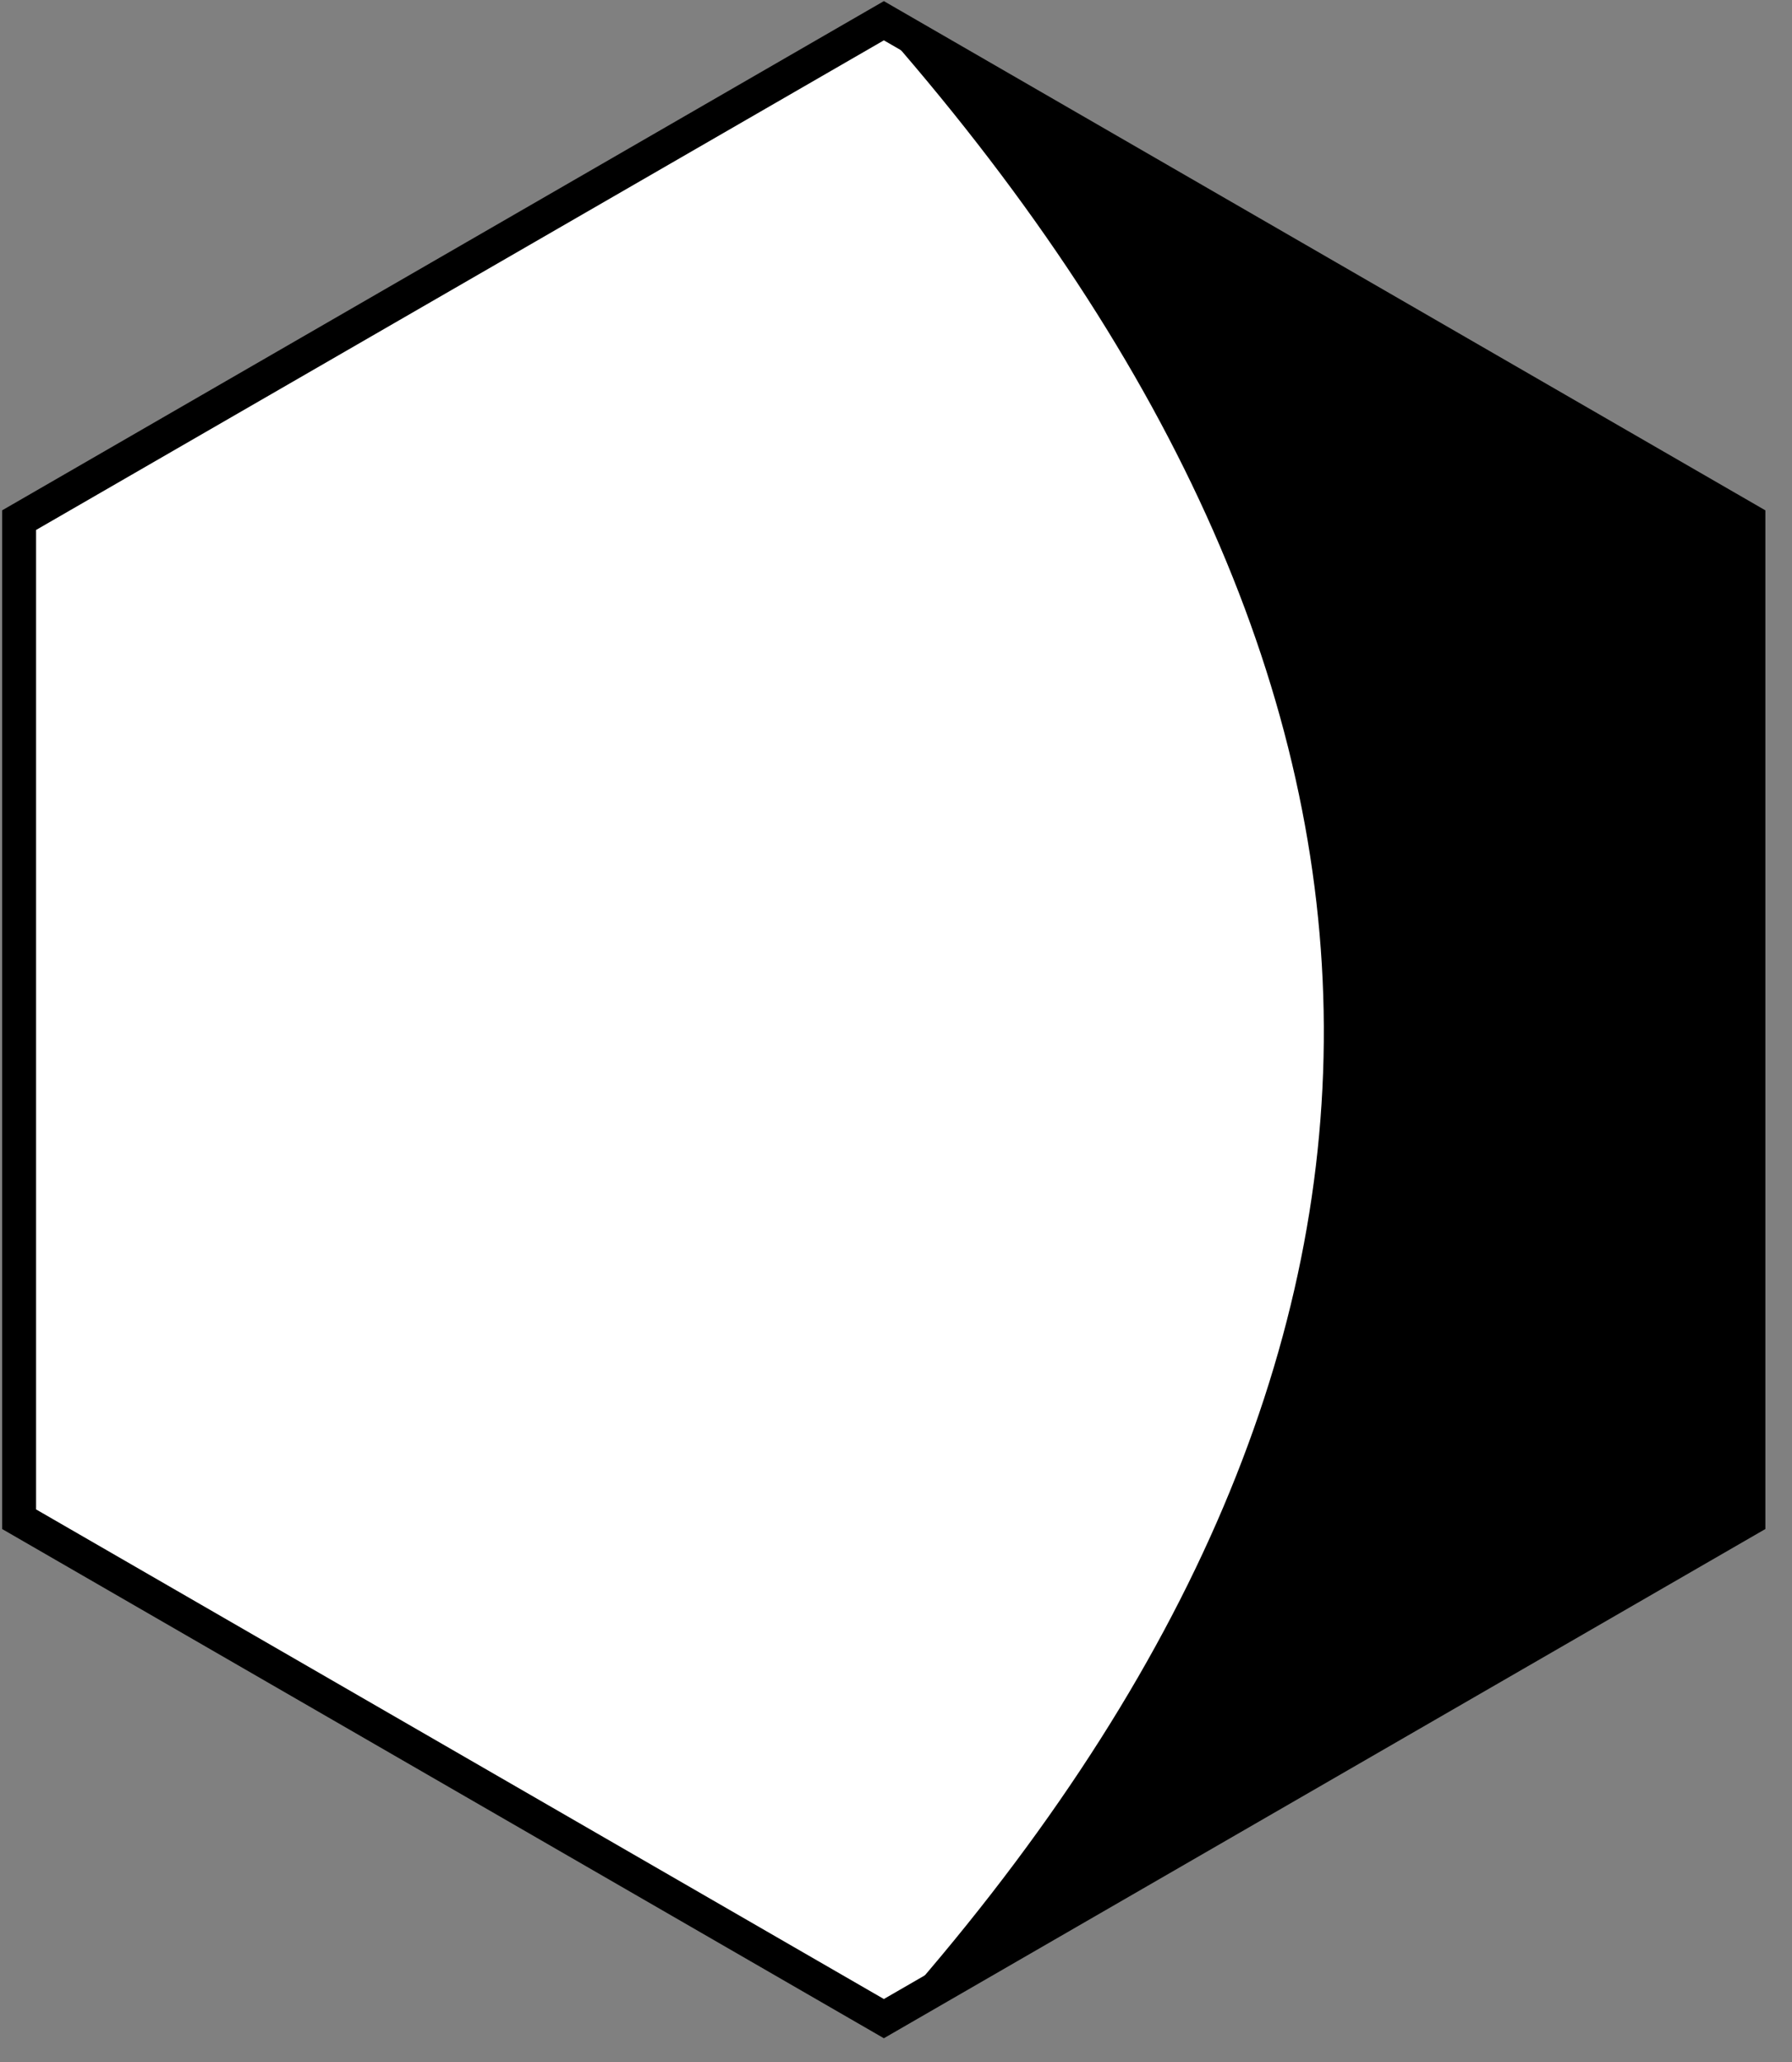 <?xml version="1.0" encoding="UTF-8" standalone="no"?>
<!DOCTYPE svg PUBLIC "-//W3C//DTD SVG 1.1//EN" "http://www.w3.org/Graphics/SVG/1.1/DTD/svg11.dtd">
<svg width="100%" height="100%" viewBox="0 0 80 92" version="1.1" xmlns="http://www.w3.org/2000/svg" xmlns:xlink="http://www.w3.org/1999/xlink" xml:space="preserve" xmlns:serif="http://www.serif.com/" style="fill-rule:evenodd;clip-rule:evenodd;stroke-linecap:square;stroke-miterlimit:1.5;">
    <rect x="0" y="0" width="80" height="92" fill="#808080" stroke="none"/>
    <g transform="matrix(1,0,0,1,-3174.26,-2826.79)">
        <g transform="matrix(1.017,0,0,1.017,1172.04,1073.39)">
            <path d="M2007.55,1725L2045.5,1746.91L2045.5,1790.74L2007.55,1812.65L1969.59,1790.74L1969.59,1746.91L2007.55,1725Z" style="fill:white;stroke:black;stroke-width:1.49px;"/>
        </g>
        <g transform="matrix(1.868,0,0,1.868,-1066.31,-4125.69)">
            <path d="M2291.34,3722.73C2305.07,3738.48 2305.37,3754.33 2291.34,3770.07L2312.01,3757.7L2312.01,3734.65L2291.34,3722.73Z"/>
        </g>
    </g>
</svg>
